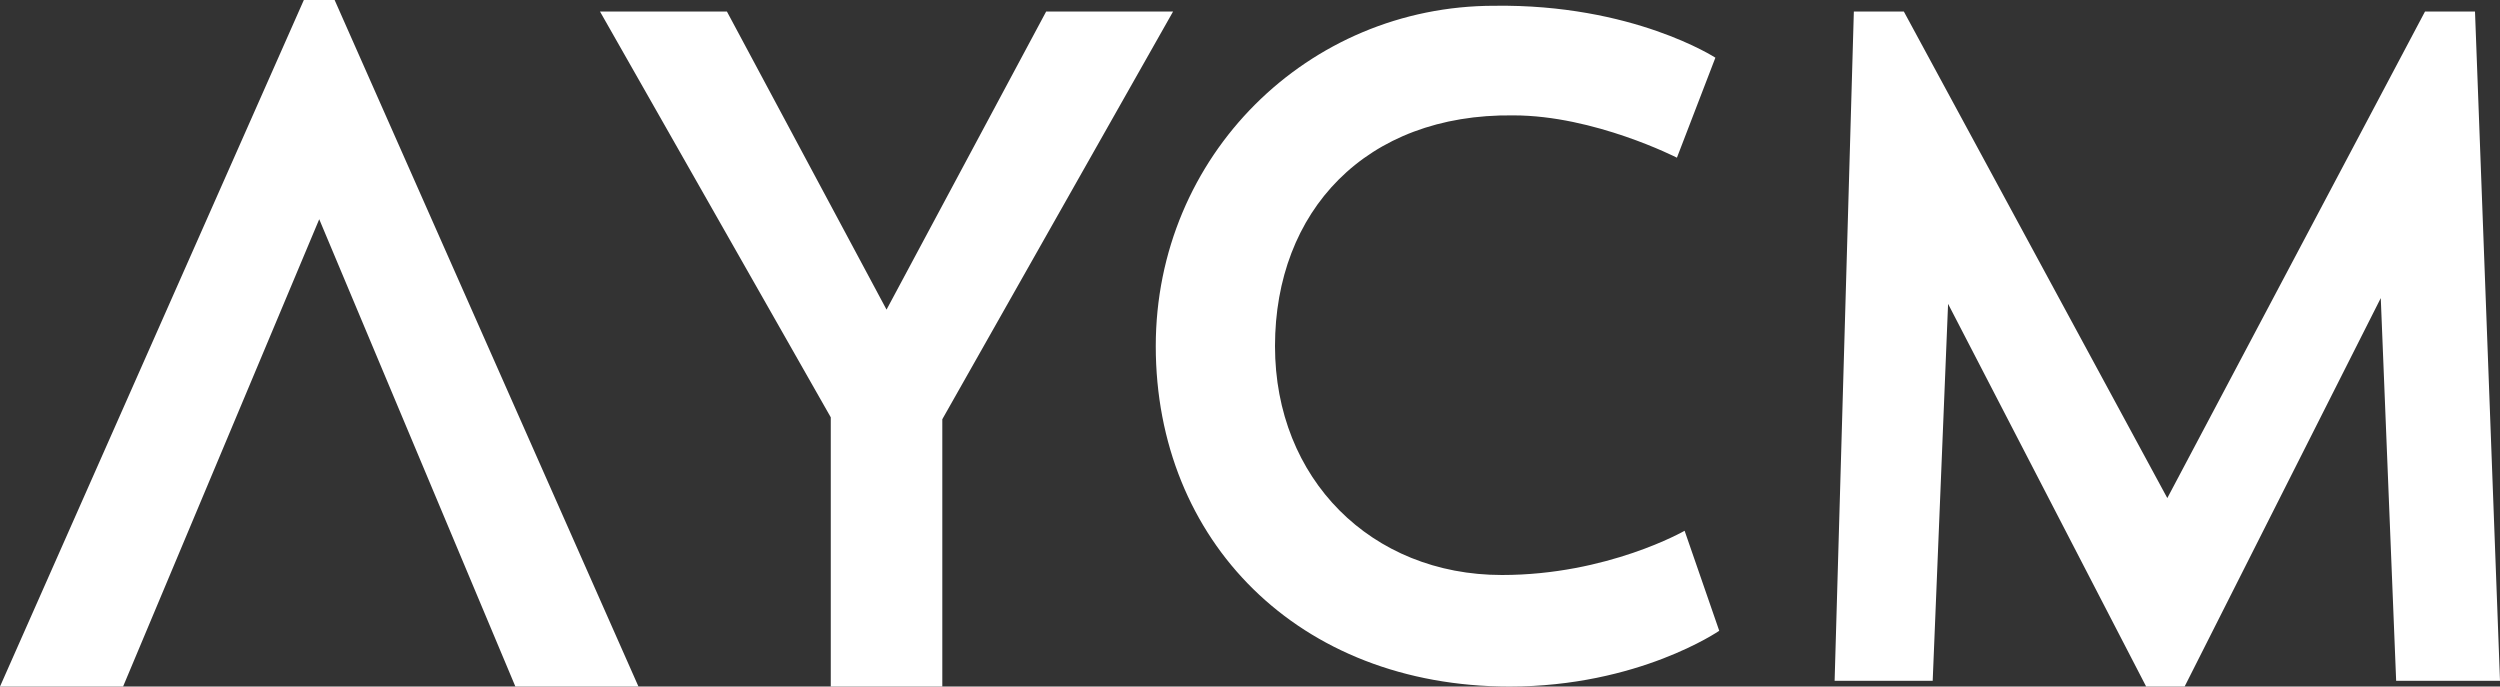 <?xml version="1.0" encoding="utf-8"?>
<!-- Generator: Adobe Illustrator 23.0.2, SVG Export Plug-In . SVG Version: 6.00 Build 0)  -->
<svg version="1.1" id="Layer_1" xmlns="http://www.w3.org/2000/svg" xmlns:xlink="http://www.w3.org/1999/xlink" x="0px" y="0px"
	 viewBox="0 0 130 35.7" style="enable-background:new 0 0 130 35.7;" xml:space="preserve">
<rect x="0" y="0" width="130" height="35.7" fill="#333333" stroke="none"/>
<style type="text/css">
	.st0{fill:#FFFFFF;}
</style>
<g>
	<path class="st0" d="M61,0.6L49,21.8v13.9h-5.8V21.7l-12-21.1h6.6l8.3,15.5l8.3-15.5H61z"/>
	<path class="st0" d="M89.4,32.8c0,0-4.2,2.9-10.9,2.9c-11,0-18.4-7.6-18.4-17.7c0-9.9,7.9-17.7,17.6-17.7C84.9,0.2,89.2,3,89.2,3
		l-2,5.2c0,0-4.3-2.2-8.5-2.2C71,5.9,66.3,11,66.3,18c0,6.9,5,11.9,11.8,11.9c5.5,0,9.5-2.3,9.5-2.3L89.4,32.8z"/>
	<path class="st0" d="M130,35.4h-5.4l-0.8-19.9l-10.2,20.2h-2l-10.3-19.9l-0.8,19.6h-5.1l1-34.8H99l13.7,25.3l13.4-25.3h2.6
		L130,35.4z"/>
	<polygon class="st0" points="33.2,35.7 17.4,0 17.1,0 16,0 15.8,0 0,35.7 6.4,35.7 16.6,11.4 26.8,35.7 	"/>
</g>
</svg>
